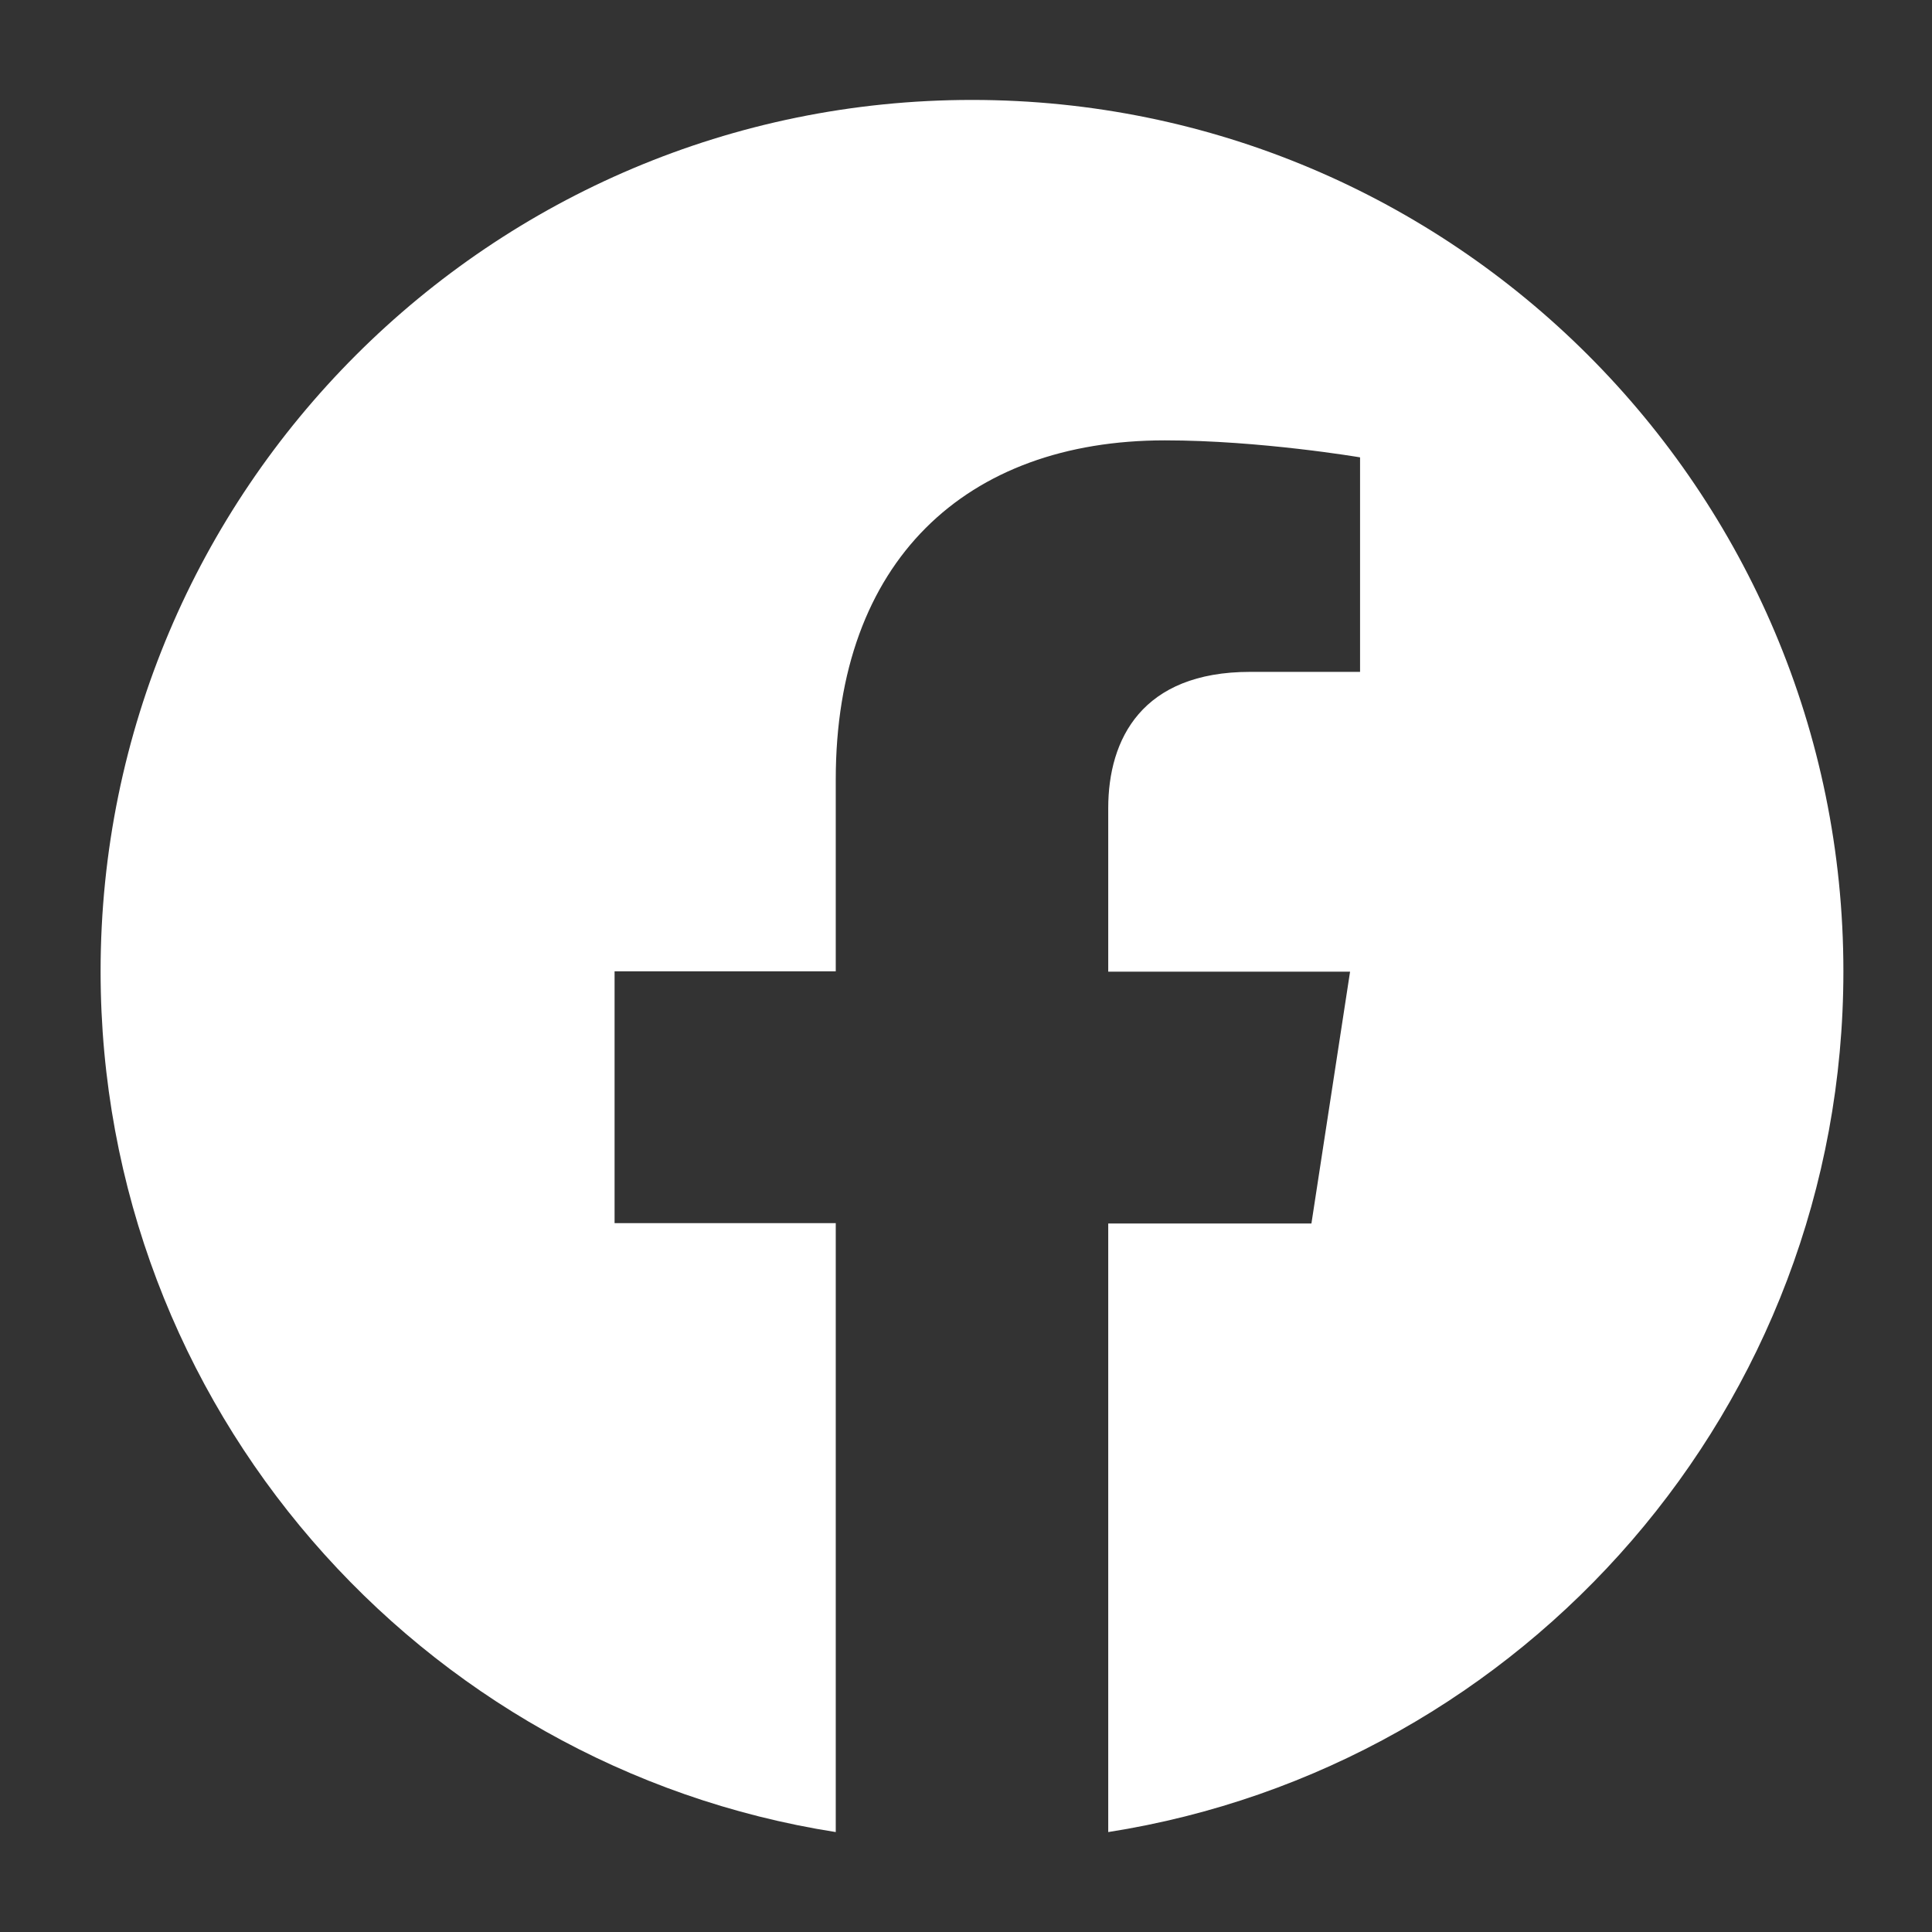 <?xml version="1.0" encoding="utf-8"?>
<!-- Generator: Adobe Illustrator 23.0.6, SVG Export Plug-In . SVG Version: 6.00 Build 0)  -->
<svg version="1.1" id="Ebene_1" xmlns="http://www.w3.org/2000/svg" xmlns:xlink="http://www.w3.org/1999/xlink" x="0px" y="0px"
	 viewBox="0 0 58 58" style="enable-background:new 0 0 58 58;" xml:space="preserve">
<rect x="0" y="0" width="58" height="58" fill="#333333" stroke="none"/>
<style type="text/css">
	.st0{fill:#FFFFFF;}
</style>
<g>
	<path class="st0" d="M55.34,29.16C55.34,14.71,43.62,3,29.18,3S3.02,14.71,3.02,29.16c0,13.06,9.57,23.88,22.07,25.84V36.72h-6.64
		v-7.56h6.64V23.4c0-6.56,3.91-10.18,9.88-10.18c2.86,0,5.86,0.51,5.86,0.51v6.44h-3.3c-3.25,0-4.26,2.02-4.26,4.09v4.91h7.26
		l-1.16,7.56h-6.1V55C45.77,53.04,55.34,42.22,55.34,29.16z"/>
</g>
</svg>
